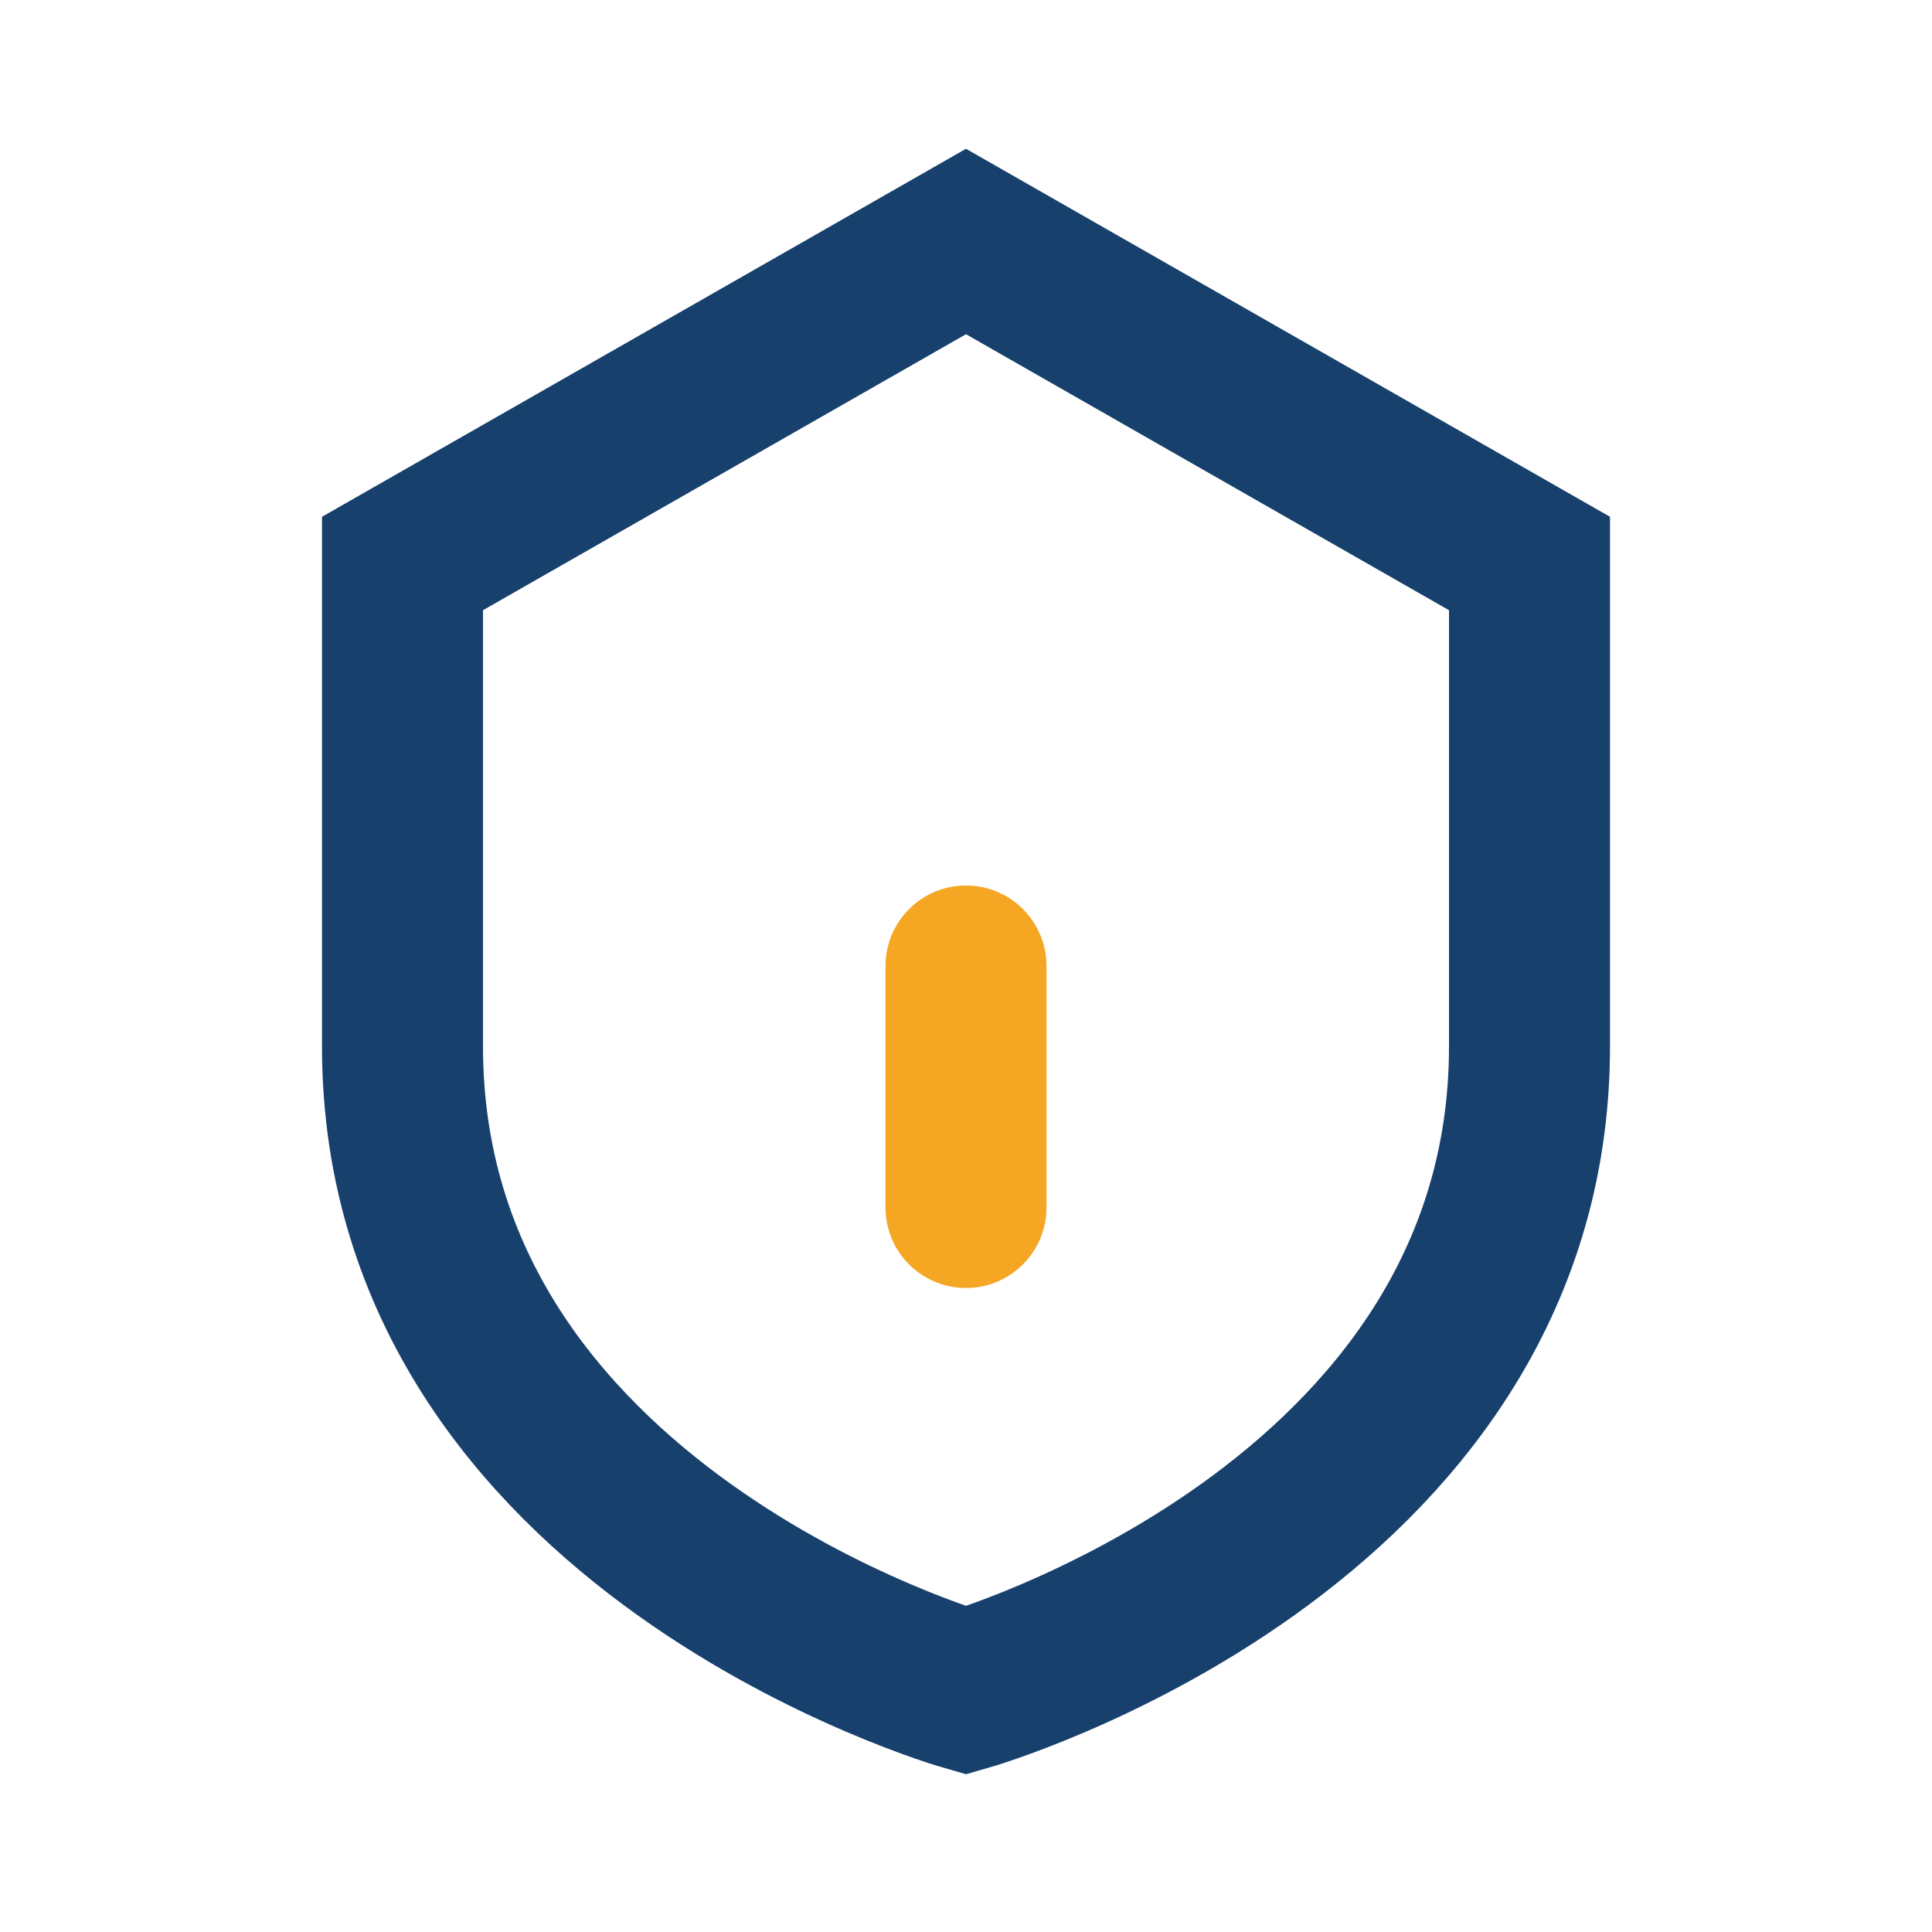 <?xml version="1.0" encoding="UTF-8"?>
<svg xmlns="http://www.w3.org/2000/svg" width="24" height="24" viewBox="0 0 24 24"><path d="M12 3l7 4v6c0 6-7 8-7 8s-7-2-7-8V7l7-4Z" fill="none" stroke="#17406D" stroke-width="2"/><path d="M12 12v3" stroke="#F5A623" stroke-linecap="round" stroke-width="2"/></svg>